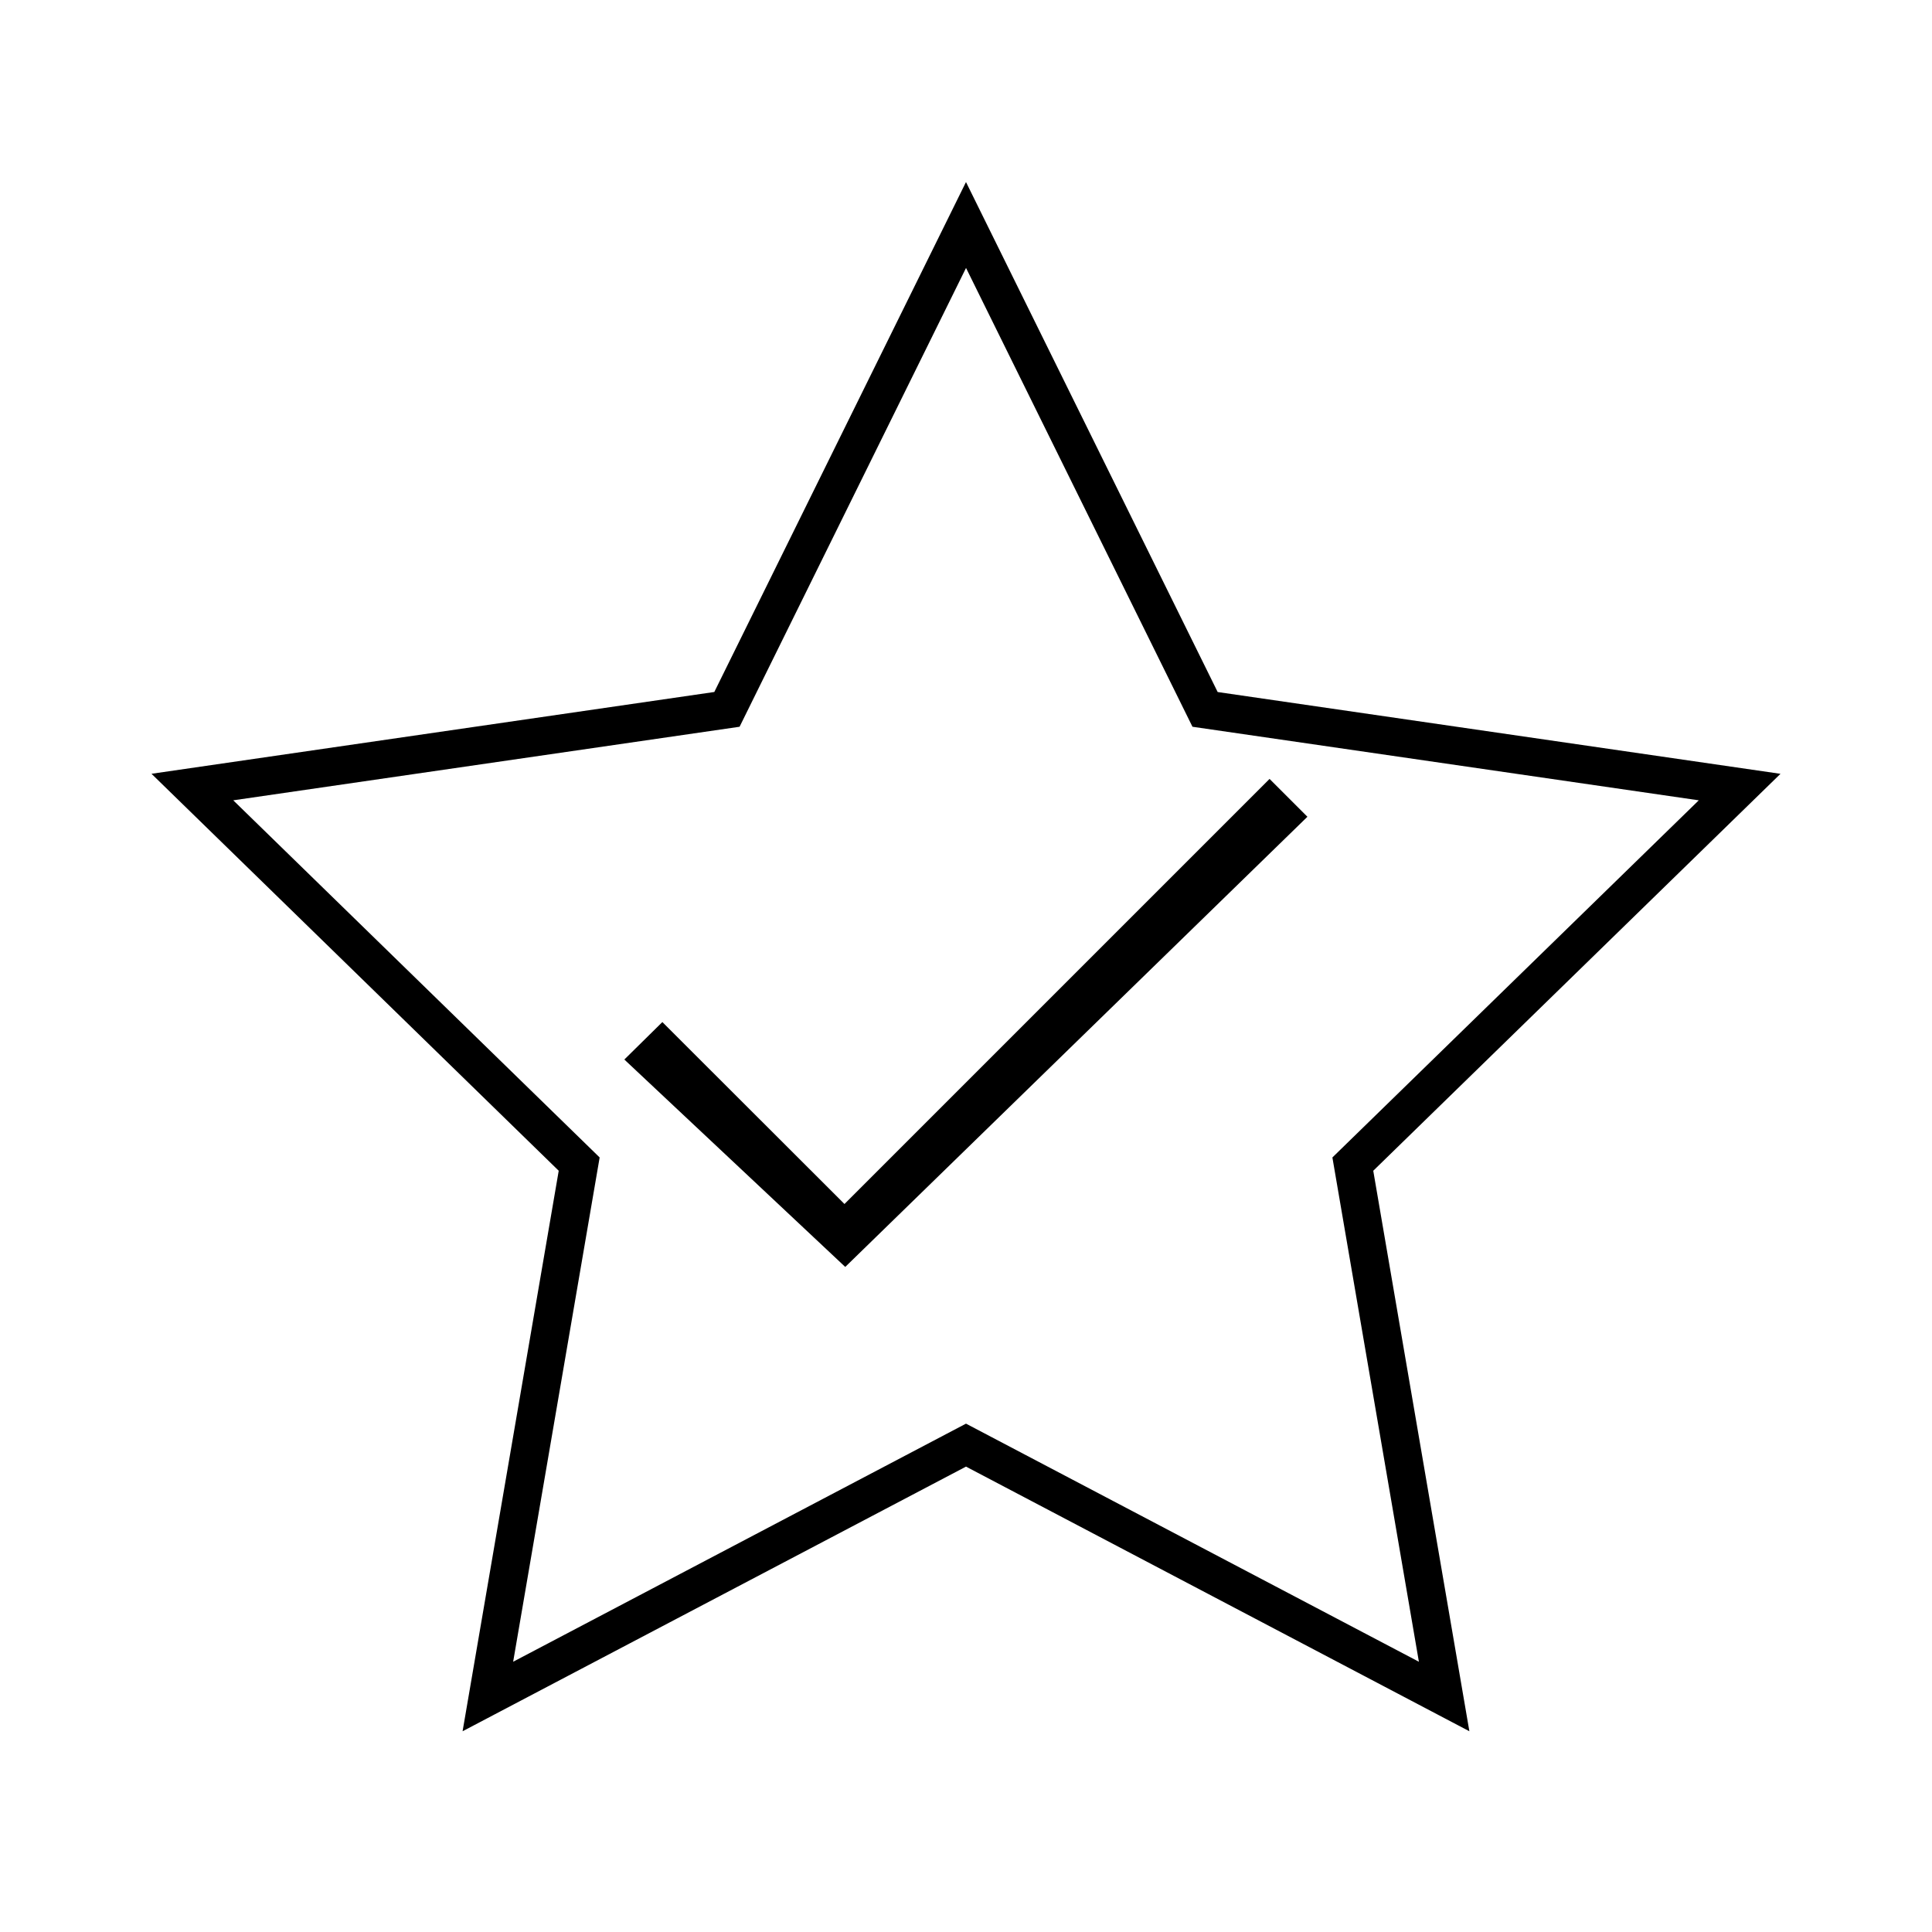 <?xml version="1.0" encoding="UTF-8"?>
<!-- Uploaded to: SVG Repo, www.svgrepo.com, Generator: SVG Repo Mixer Tools -->
<svg fill="#000000" width="800px" height="800px" version="1.1" viewBox="144 144 512 512" xmlns="http://www.w3.org/2000/svg">
 <g>
  <path d="m533.4 602.8-133.4-70.133-133.41 70.133 25.477-148.54-107.92-105.2 149.15-21.676 66.699-135.14 66.699 135.15 149.15 21.676-107.92 105.19zm-133.4-81.52 120.02 63.098-22.922-133.64 97.098-94.645-134.18-19.496-60.008-121.59-60.012 121.59-134.18 19.496 97.098 94.645-22.922 133.64z"/>
  <path d="m490.48 360.45-122.48 119.3-58.543-54.965 10.074-9.926 48.266 48.215 112.65-112.65z"/>
 </g>
</svg>